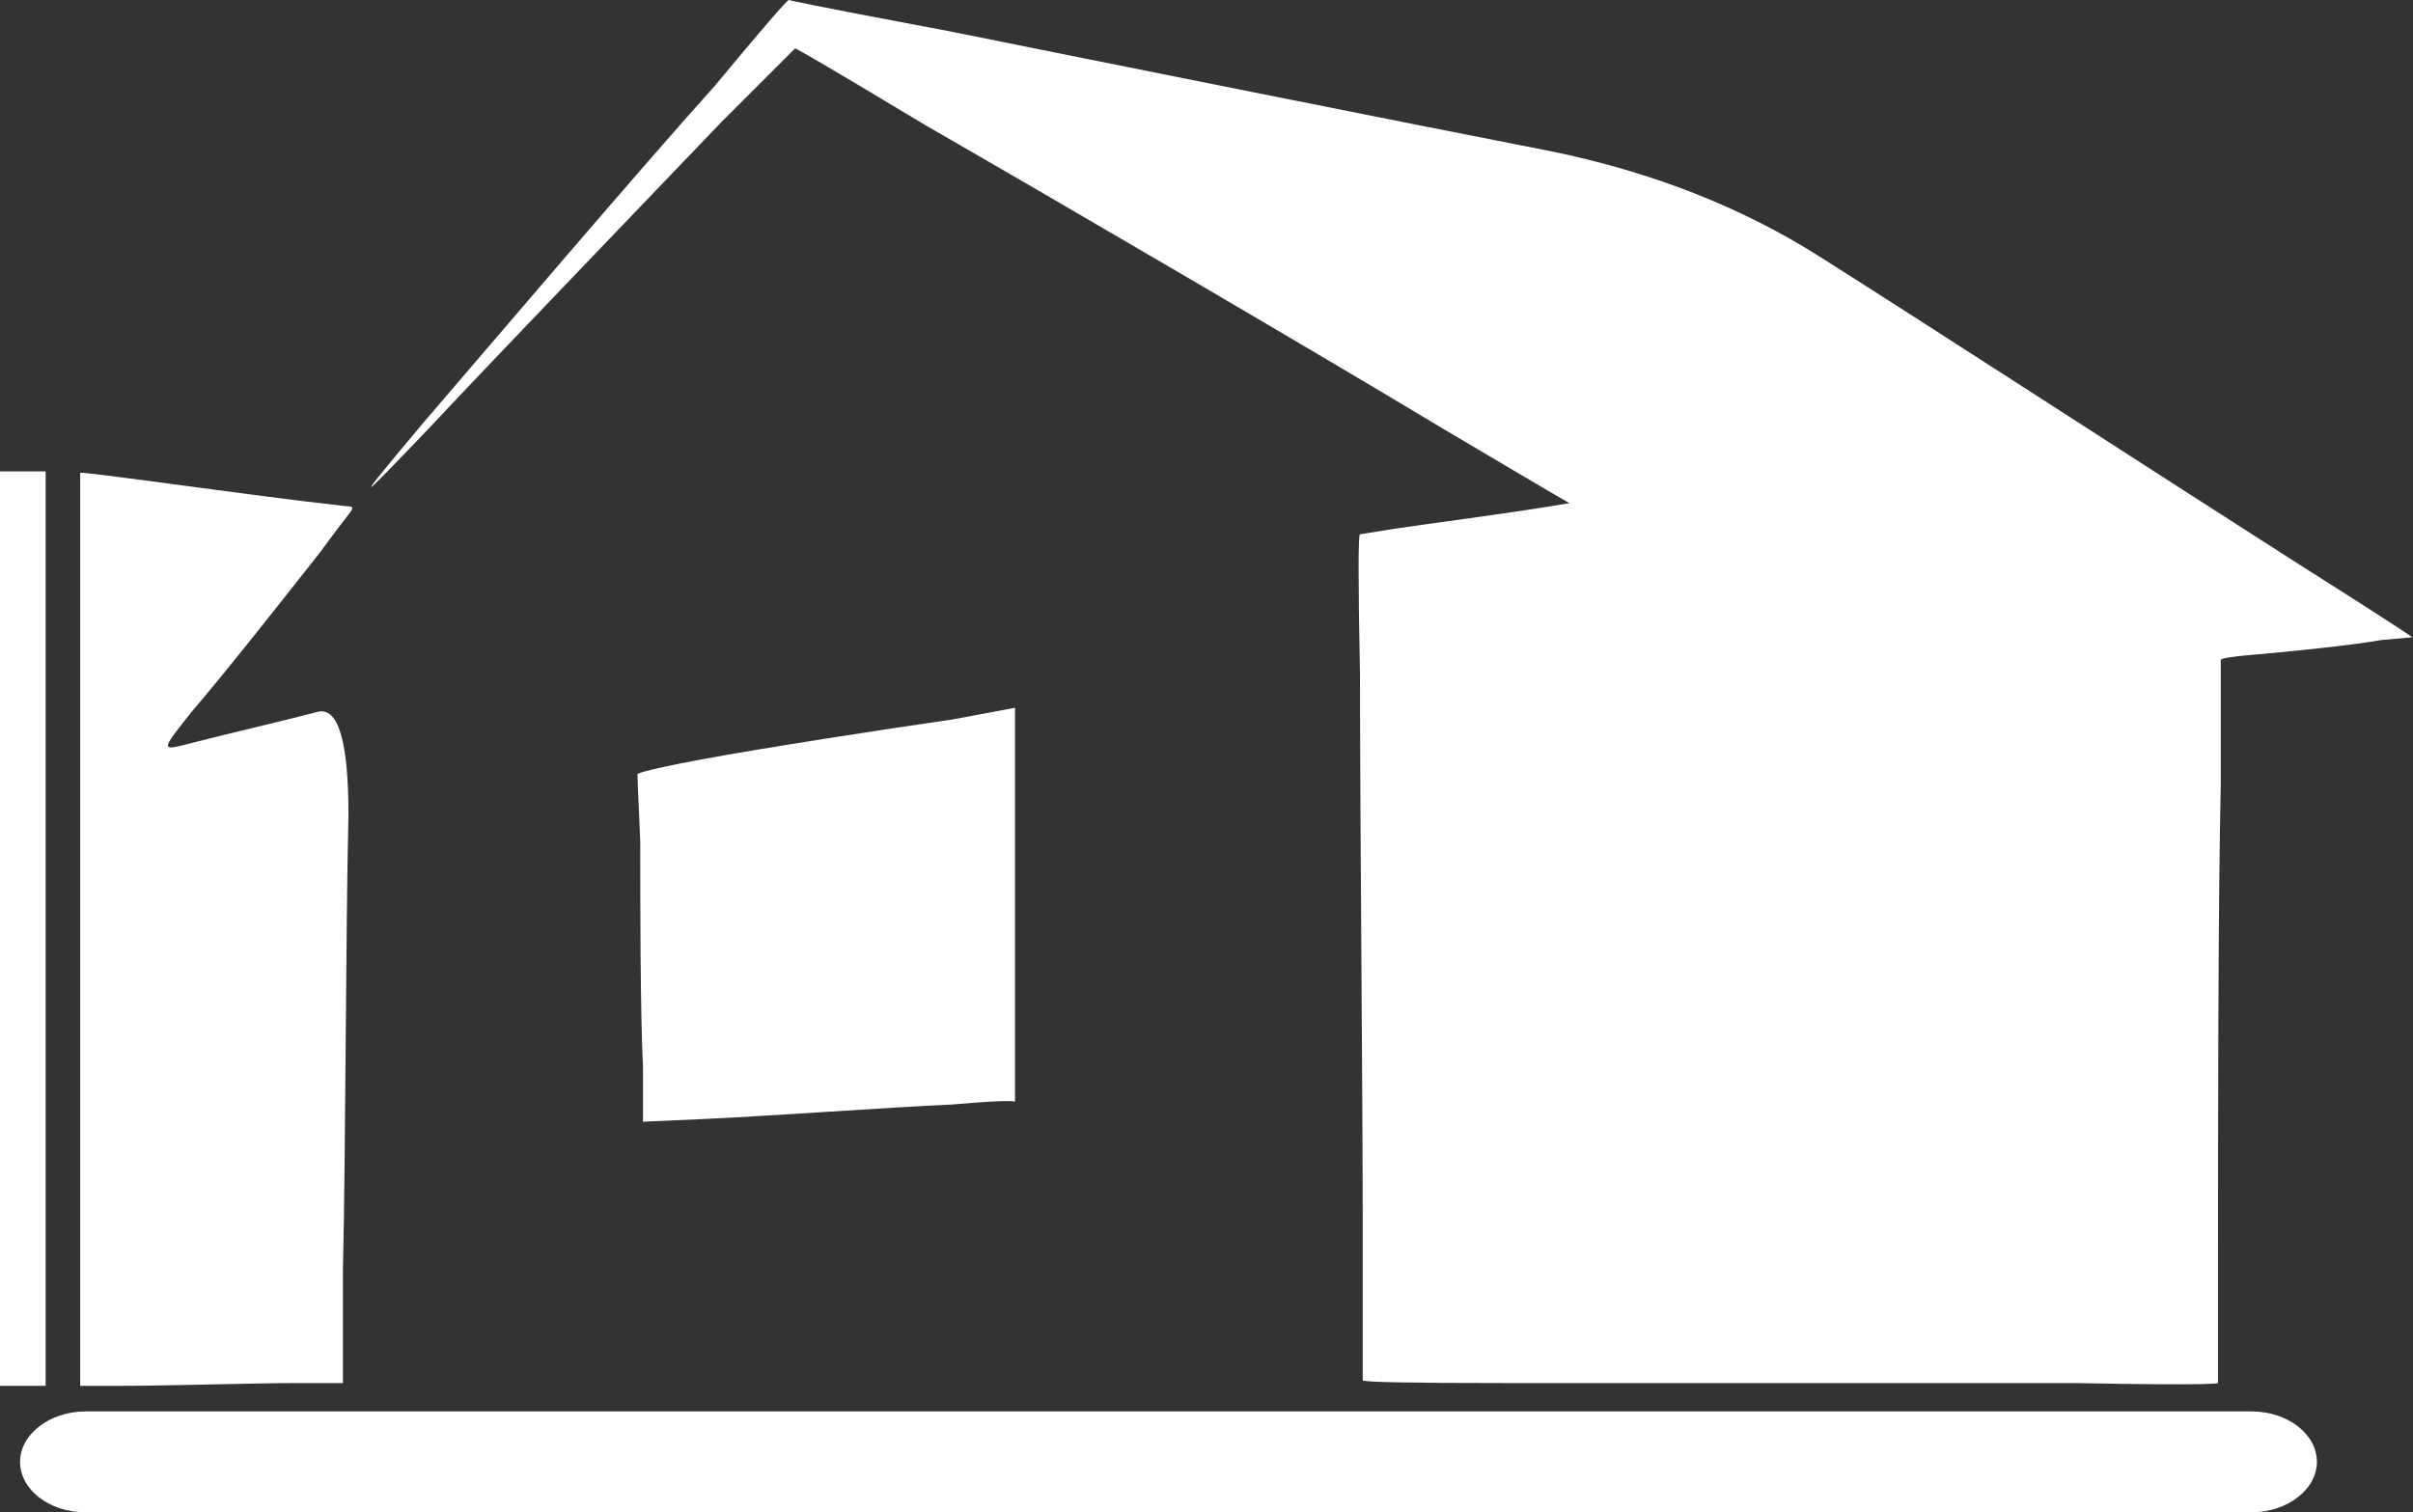 <?xml version="1.0" encoding="UTF-8"?> <svg xmlns="http://www.w3.org/2000/svg" id="Livello_2" data-name="Livello 2" viewBox="0 0 34.9 21.88"><rect x="0" y="0" width="34.9" height="21.88" fill="#333333" stroke="none"/><defs><style> .cls-1 { fill: #fff; fill-rule: evenodd; stroke-width: 0px; } </style></defs><g id="Livello_1-2" data-name="Livello 1"><g><path class="cls-1" d="m6.2,6.2c-1.07,1.12-1.12,1.16-.08-.08,1.03-1.2,3.14-3.68,4.22-4.88q1.03-1.24,1.07-1.24s.12.04,2.31.45c2.23.45,6.57,1.32,8.72,1.74q2.19.45,3.89,1.53c1.69,1.07,5.08,3.27,6.82,4.38,1.69,1.07,1.74,1.12,1.74,1.12t-.45.04c-.45.08-1.36.17-1.82.21q-.5.04-.5.08v1.78c-.04,1.74-.04,5.21-.04,6.94v1.74s0,.04-2.07,0h-8.23q-2.07,0-2.07-.04v-2.07c0-2.07-.04-6.12-.04-8.14q-.04-2.03,0-2.03l.5-.08c.54-.08,1.53-.21,2.03-.29l.5-.08s-.08-.04-1.9-1.12c-1.86-1.12-5.54-3.27-7.4-4.34-1.86-1.12-1.9-1.12-1.9-1.12t-1.07,1.07c-1.07,1.12-3.18,3.31-4.22,4.42Z"></path><path class="cls-1" d="m9.22,11.2s0-.04.91-.21,2.73-.45,3.64-.58l.91-.17v5.7s0-.04-.91.04c-.91.04-2.69.17-3.6.21s-.91.04-.87.04c0,0,0,.04,0-.79-.04-.79-.04-2.44-.04-3.27-.04-.87-.04-.95-.04-.99Z"></path><path class="cls-1" d="m1.16,6.82v13.23h.62c.62,0,1.9-.04,2.52-.04h.66v-1.65c.04-1.65.04-4.92.08-6.57q0-1.61-.45-1.49c-.45.12-1.36.33-1.82.45s-.45.12,0-.45c.5-.58,1.41-1.74,1.86-2.31.45-.62.5-.62.45-.66,0,0-.04,0-.7-.08s-1.9-.25-2.52-.33-.66-.08-.7-.08Z"></path><polygon class="cls-1" points="0 6.82 .66 6.82 .66 20.05 0 20.05 0 6.82"></polygon><path class="cls-1" d="m1.24,20.42h31.32c.53,0,.95.33.95.73h0c0,.4-.43.73-.95.73H1.24c-.53,0-.95-.33-.95-.73H.29c0-.4.43-.73.95-.73Z"></path></g></g></svg> 
